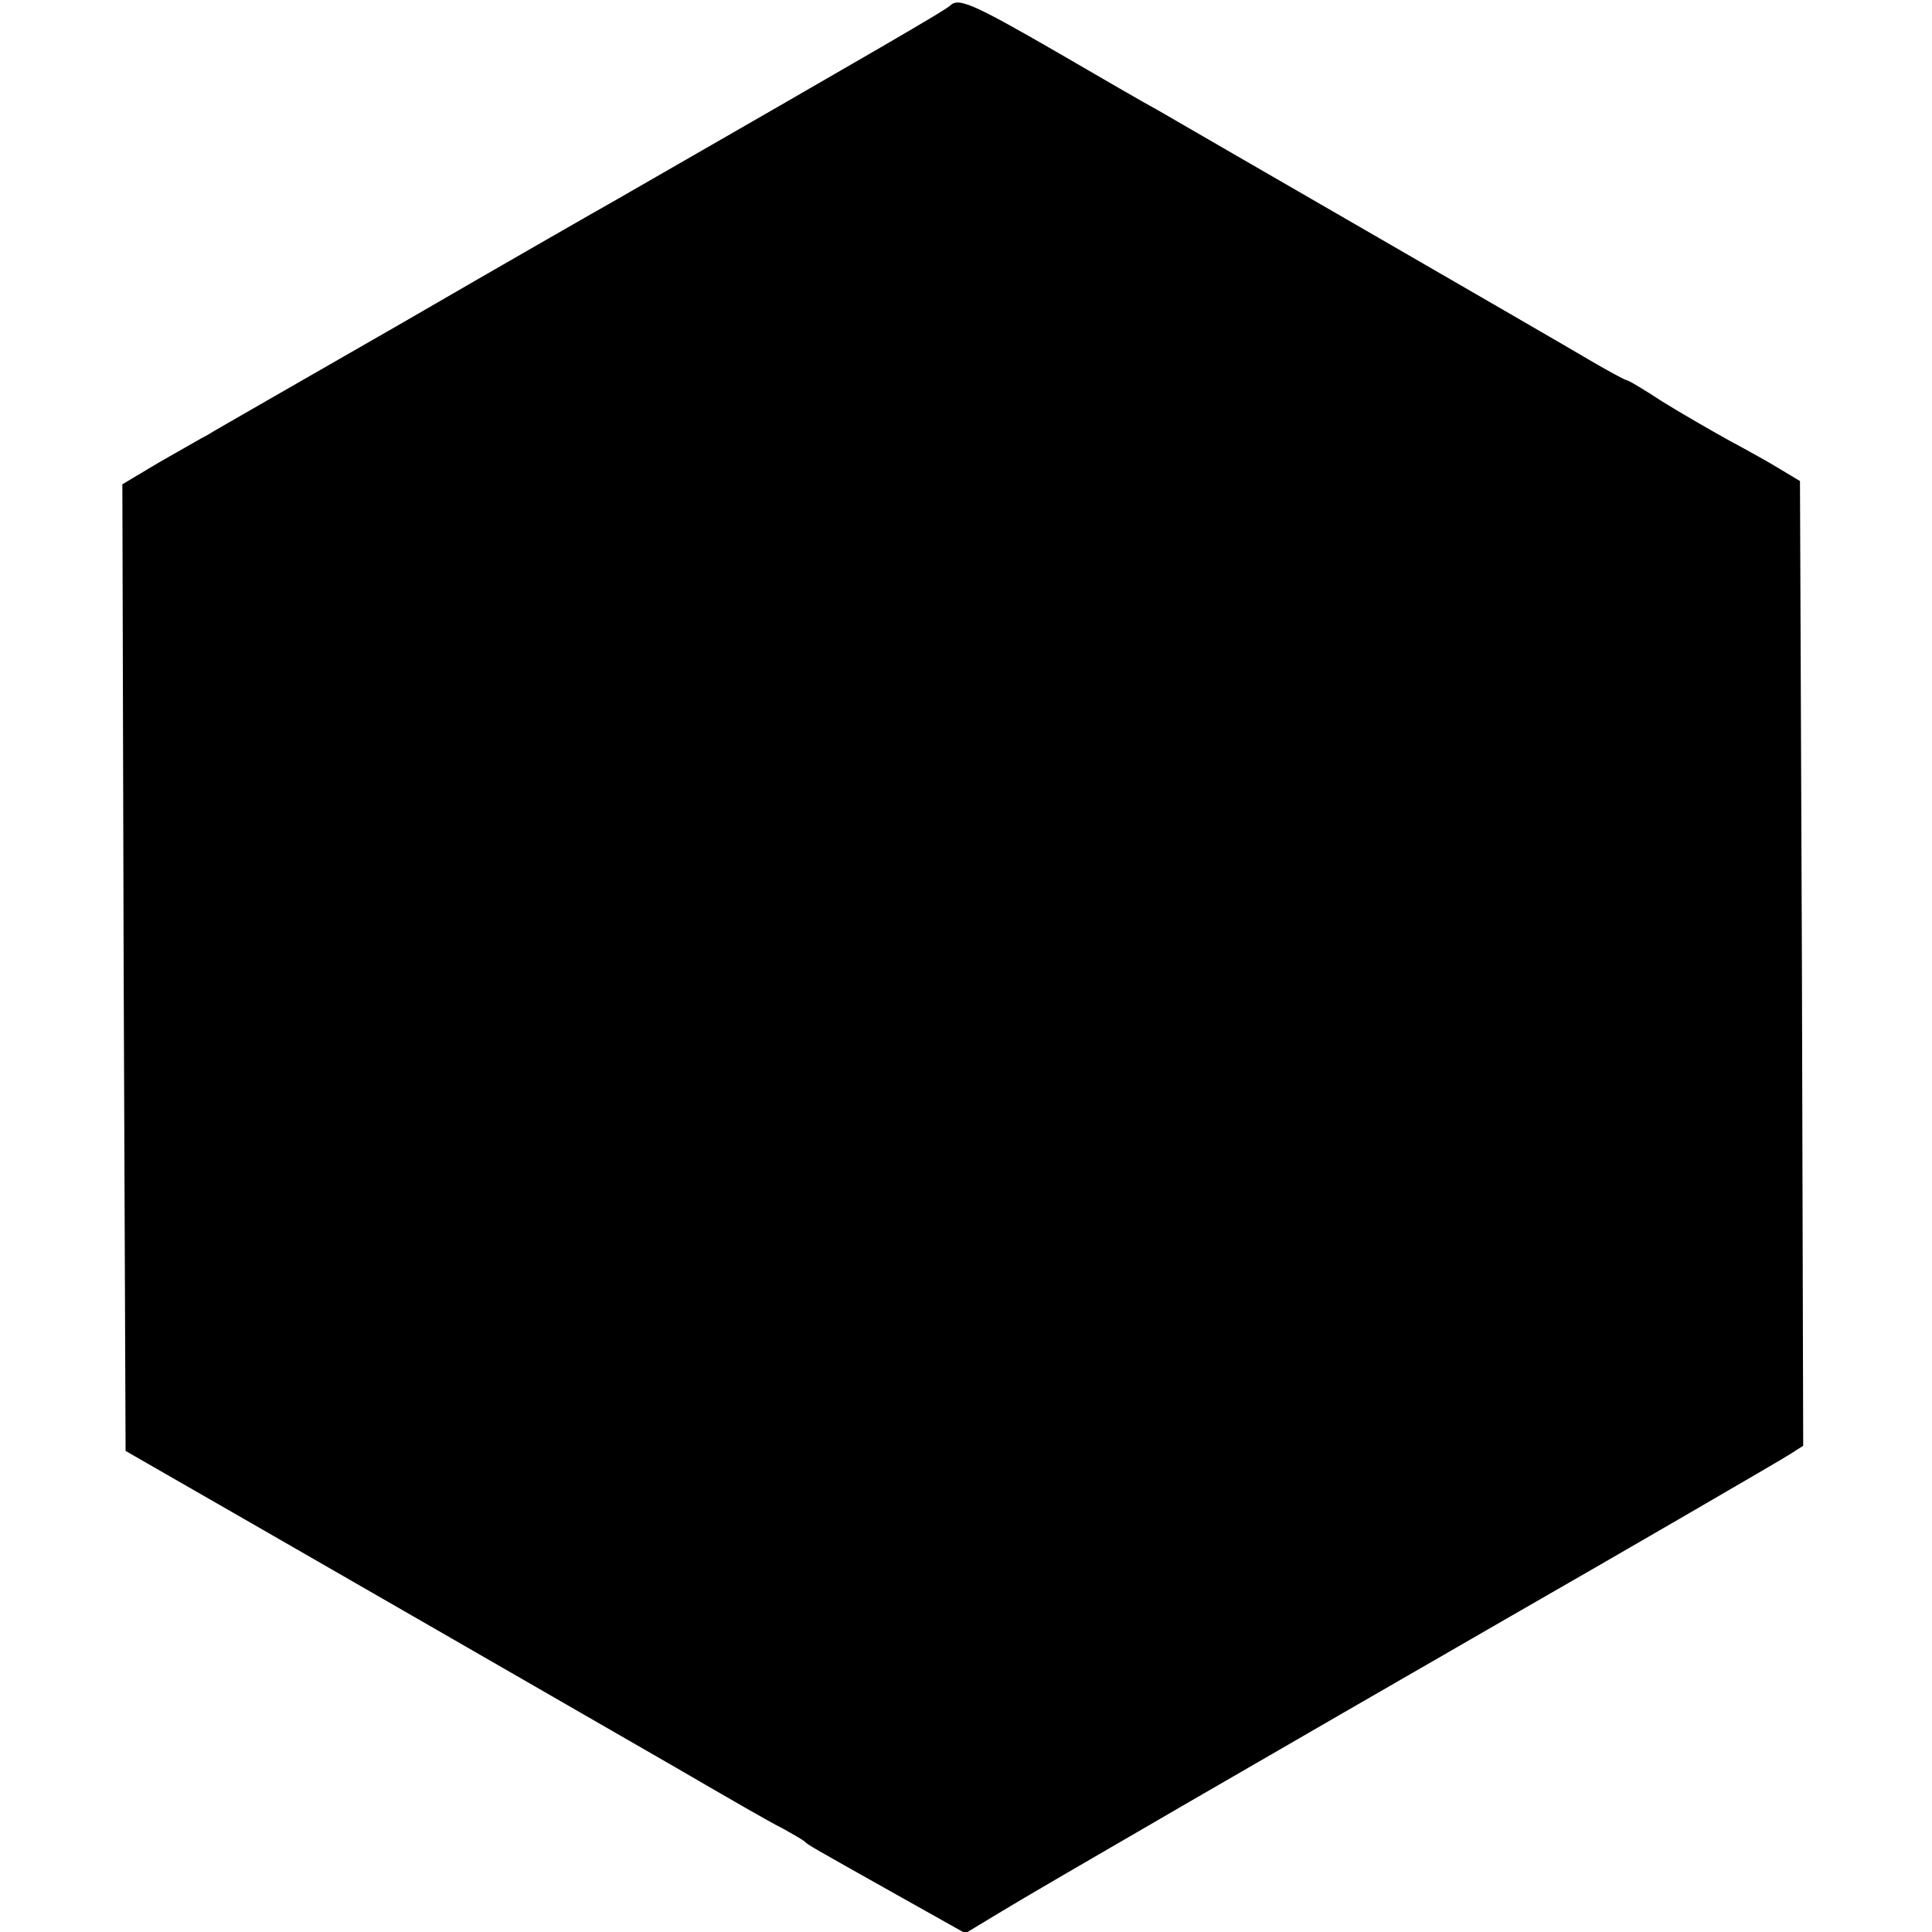 <?xml version="1.0" standalone="no"?>
<!DOCTYPE svg PUBLIC "-//W3C//DTD SVG 20010904//EN"
 "http://www.w3.org/TR/2001/REC-SVG-20010904/DTD/svg10.dtd">
<svg version="1.0" xmlns="http://www.w3.org/2000/svg"
 width="300pt" height="300pt" viewBox="0 0 300 300"
 preserveAspectRatio="xMidYMid meet">
<g transform="translate(0,300) scale(0.1,-0.1)"
fill="#000000" stroke="none">
<path d="M1475 2991 c-9 -8 -107 -65 -516 -300 -25 -14 -175 -100 -332 -191
-158 -91 -295 -169 -304 -175 -10 -5 -44 -25 -76 -43 l-57 -34 2 -750 3 -751
195 -112 c186 -107 365 -210 660 -380 74 -43 148 -86 165 -94 16 -9 32 -18 35
-21 5 -5 5 -5 151 -87 l98 -55 58 35 c54 33 436 254 790 458 157 90 412 238
431 250 l22 14 -2 749 -3 749 -30 18 c-16 10 -52 30 -80 45 -27 15 -74 42
-103 60 -29 19 -54 34 -57 34 -2 0 -28 14 -57 31 -52 31 -612 354 -672 389
-17 9 -86 49 -153 88 -135 78 -155 86 -168 73z"/>
</g>
</svg>
